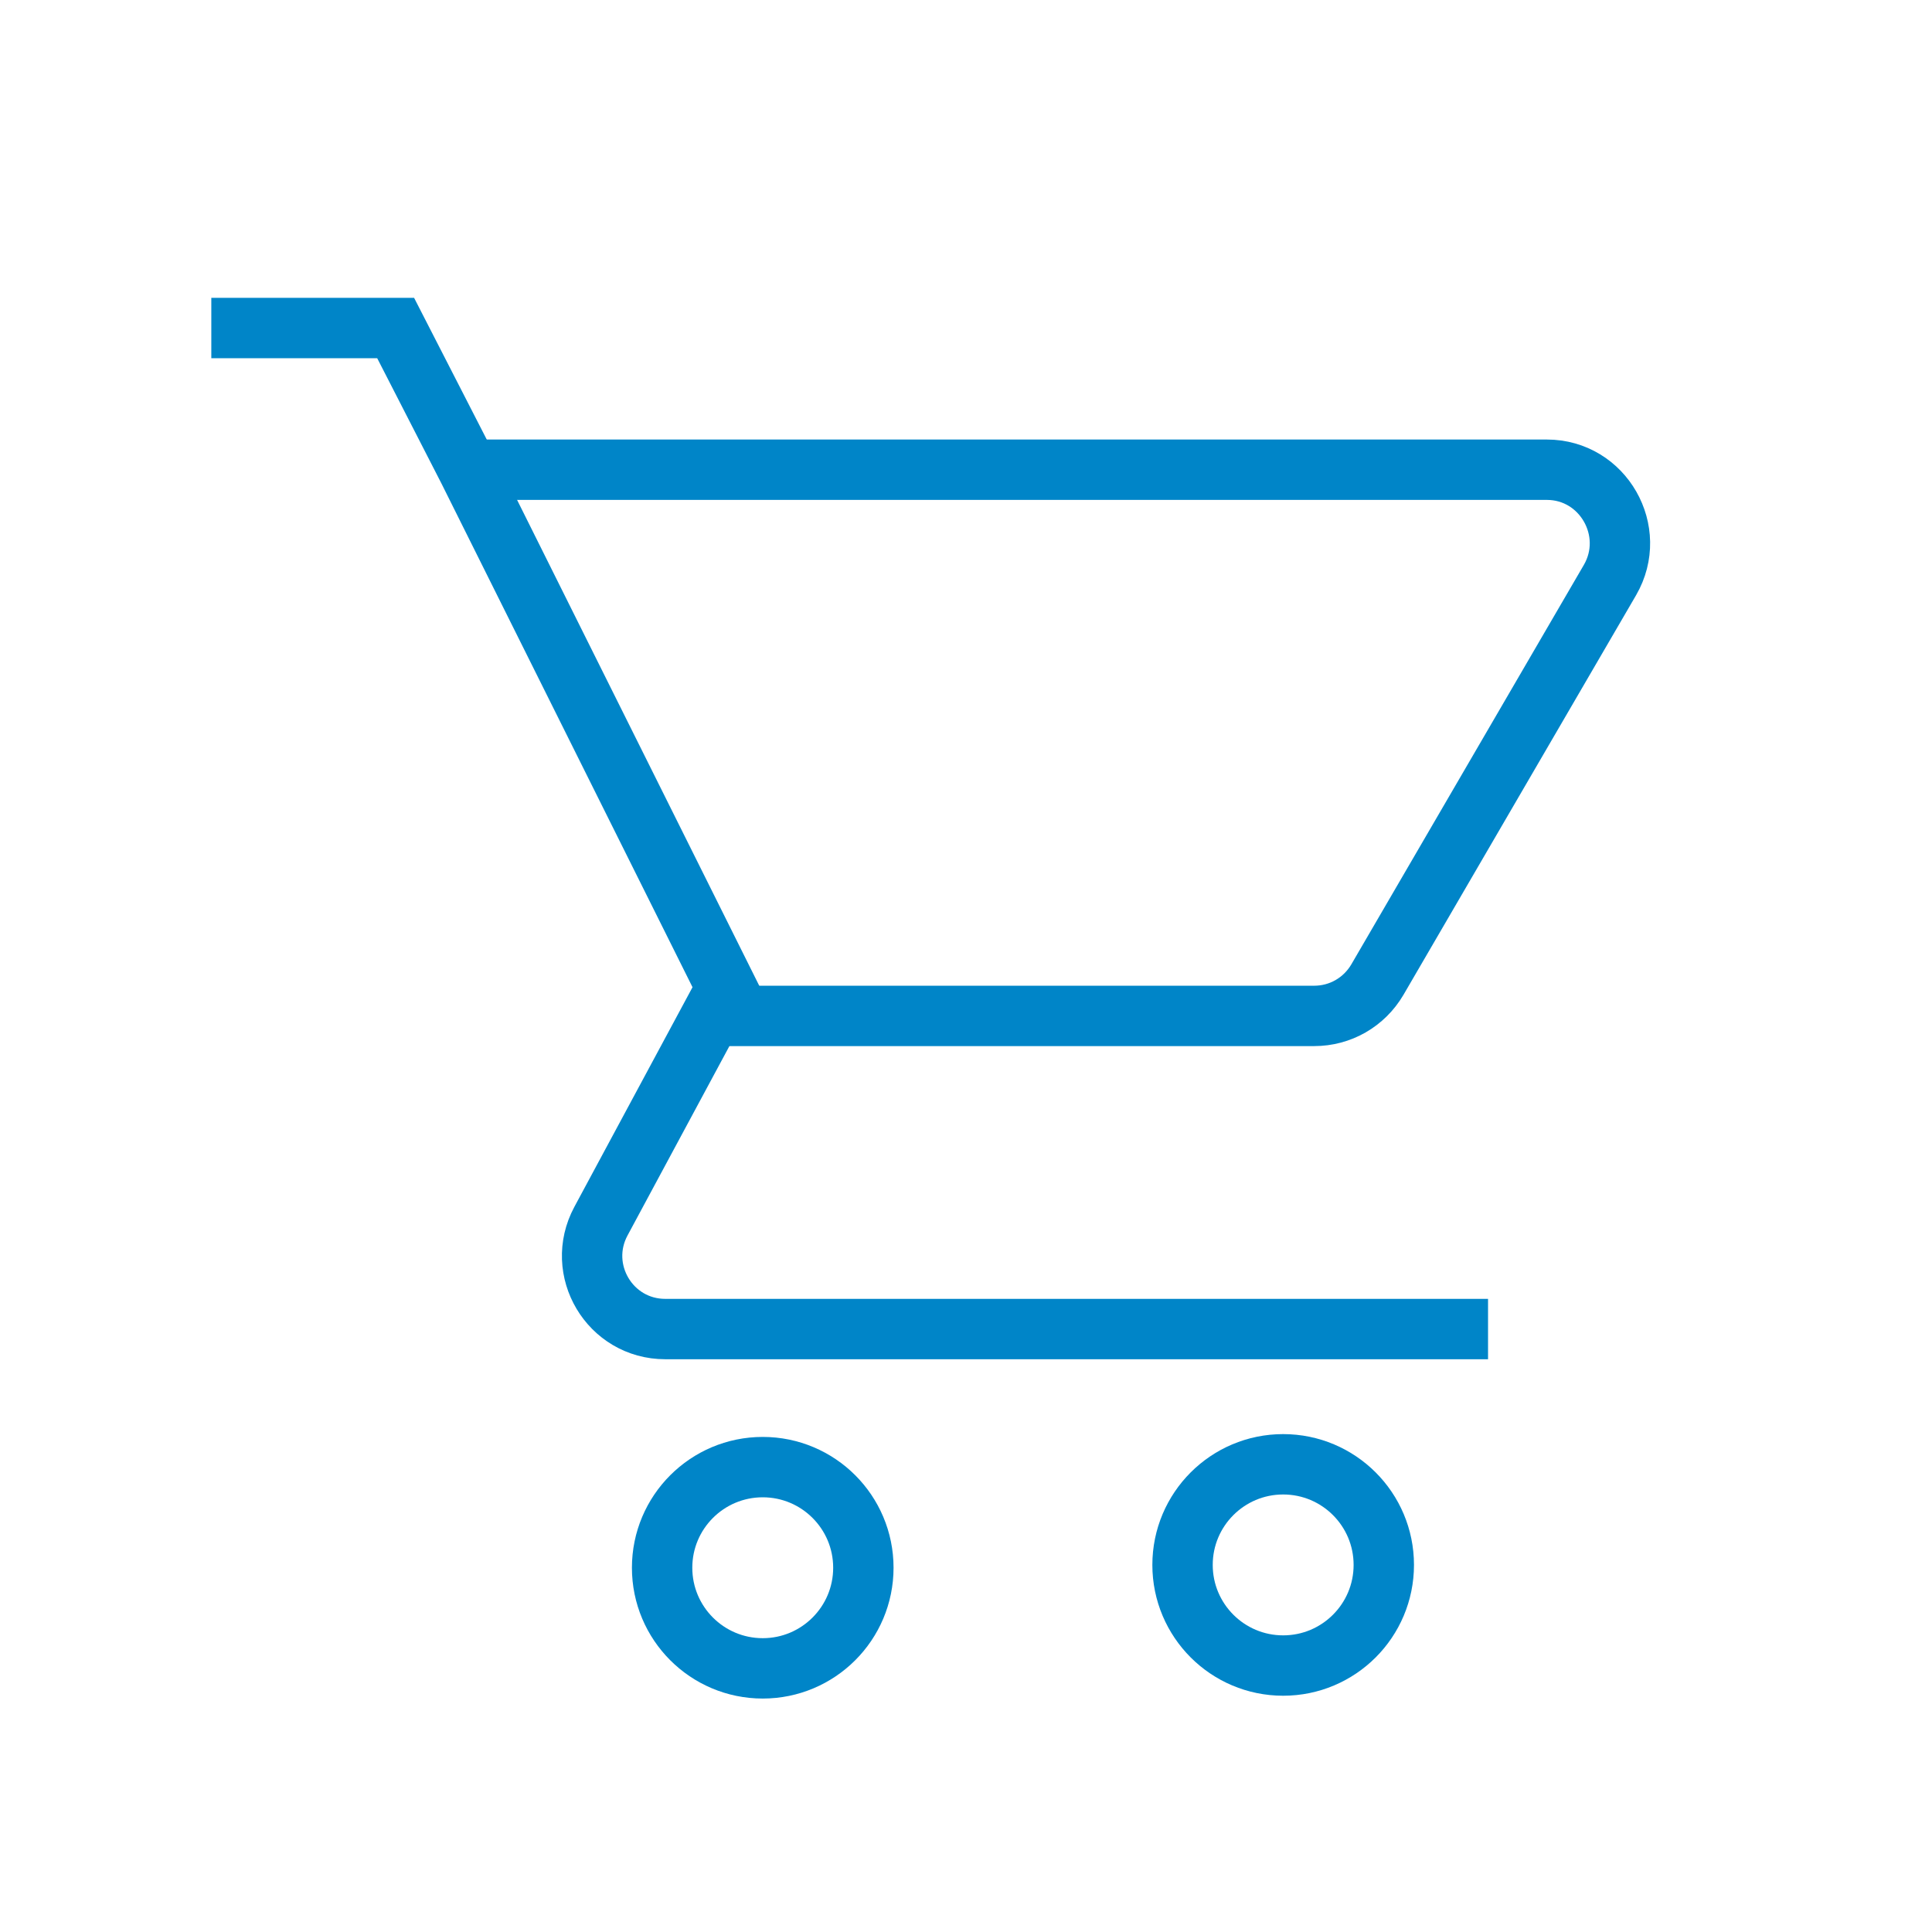 <?xml version="1.0" encoding="UTF-8"?><svg id="uuid-0eaed3a3-6f0f-4603-a2d2-d7aa88c7b600" xmlns="http://www.w3.org/2000/svg" viewBox="0 0 48 48"><defs><style>.uuid-9ea0a7fa-c77c-464d-80e9-059f80e99626{fill:none;stroke:#0085c8;stroke-miterlimit:10;stroke-width:1.5px;}</style></defs><path class="uuid-9ea0a7fa-c77c-464d-80e9-059f80e99626" d="M5.25,8.15h4.58l1.81,3.53,6.41,12.86-3.12,5.8c-.65,1.21,.22,2.68,1.6,2.68h20.44"/><path class="uuid-9ea0a7fa-c77c-464d-80e9-059f80e99626" d="M11.64,11.67h26.79c1.4,0,2.27,1.53,1.57,2.74l-5.78,9.93c-.33,.56-.92,.9-1.57,.9h-14.87"/><circle class="uuid-9ea0a7fa-c77c-464d-80e9-059f80e99626" cx="18.95" cy="38.95" r="2.5"/><circle class="uuid-9ea0a7fa-c77c-464d-80e9-059f80e99626" cx="31.88" cy="38.88" r="2.5"/></svg>